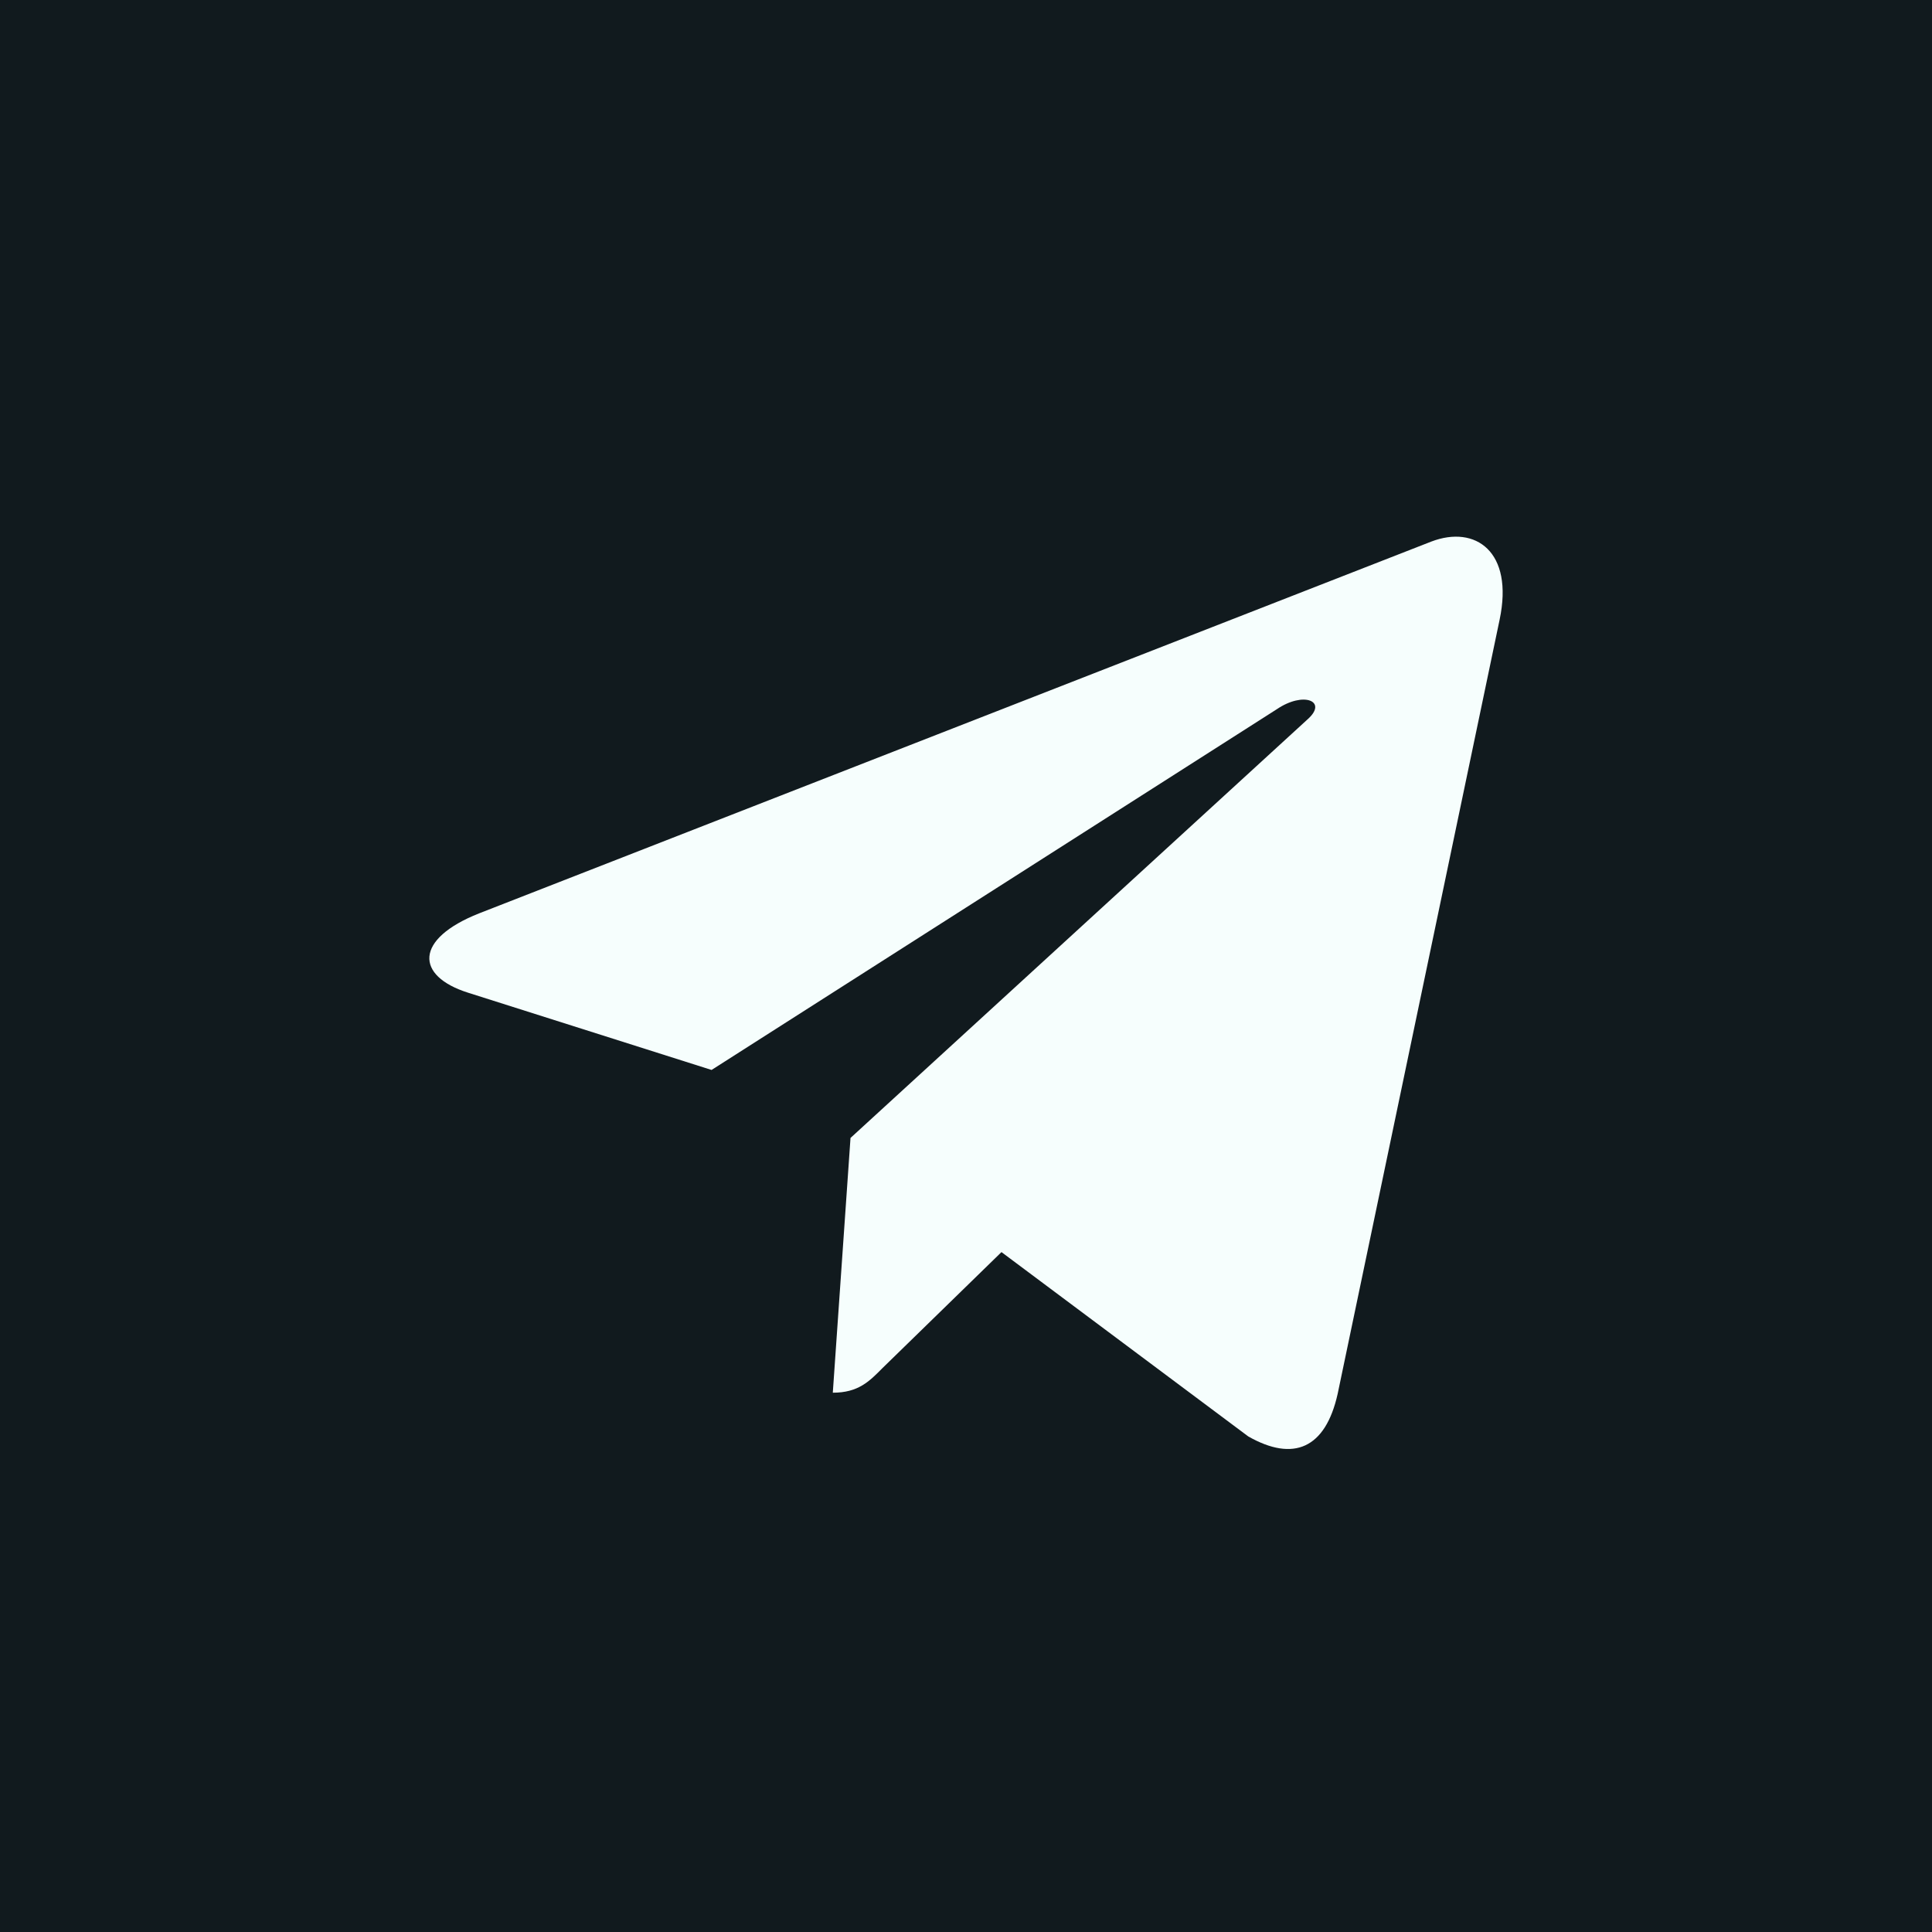 <svg xmlns="http://www.w3.org/2000/svg" xmlns:xlink="http://www.w3.org/1999/xlink" fill="none" version="1.1" width="36" height="36" viewBox="0 0 36 36"><rect x="0" y="0" width="36" height="36" fill="#808080" stroke="none"/><defs><clipPath id="master_svg0_4136_57898"><rect x="0" y="0" width="36" height="36" rx="0"/></clipPath></defs><g clip-path="url(#master_svg0_4136_57898)"><g><rect x="0" y="0" width="36" height="36" rx="0" fill="#111A1E" fill-opacity="1"/></g><g><path d="M27.943,11.548L24.925,25.974C24.697,26.992,24.103,27.245,23.26,26.766L18.661,23.331L16.442,25.494C16.196,25.743,15.991,25.951,15.518,25.951L15.848,21.204L24.371,13.398C24.742,13.064,24.291,12.878,23.795,13.213L13.259,19.937L8.723,18.498C7.736,18.186,7.718,17.498,8.928,17.019L26.671,10.091C27.492,9.778,28.211,10.276,27.943,11.548Z" fill="#F6FEFD" fill-opacity="1"/></g></g></svg>